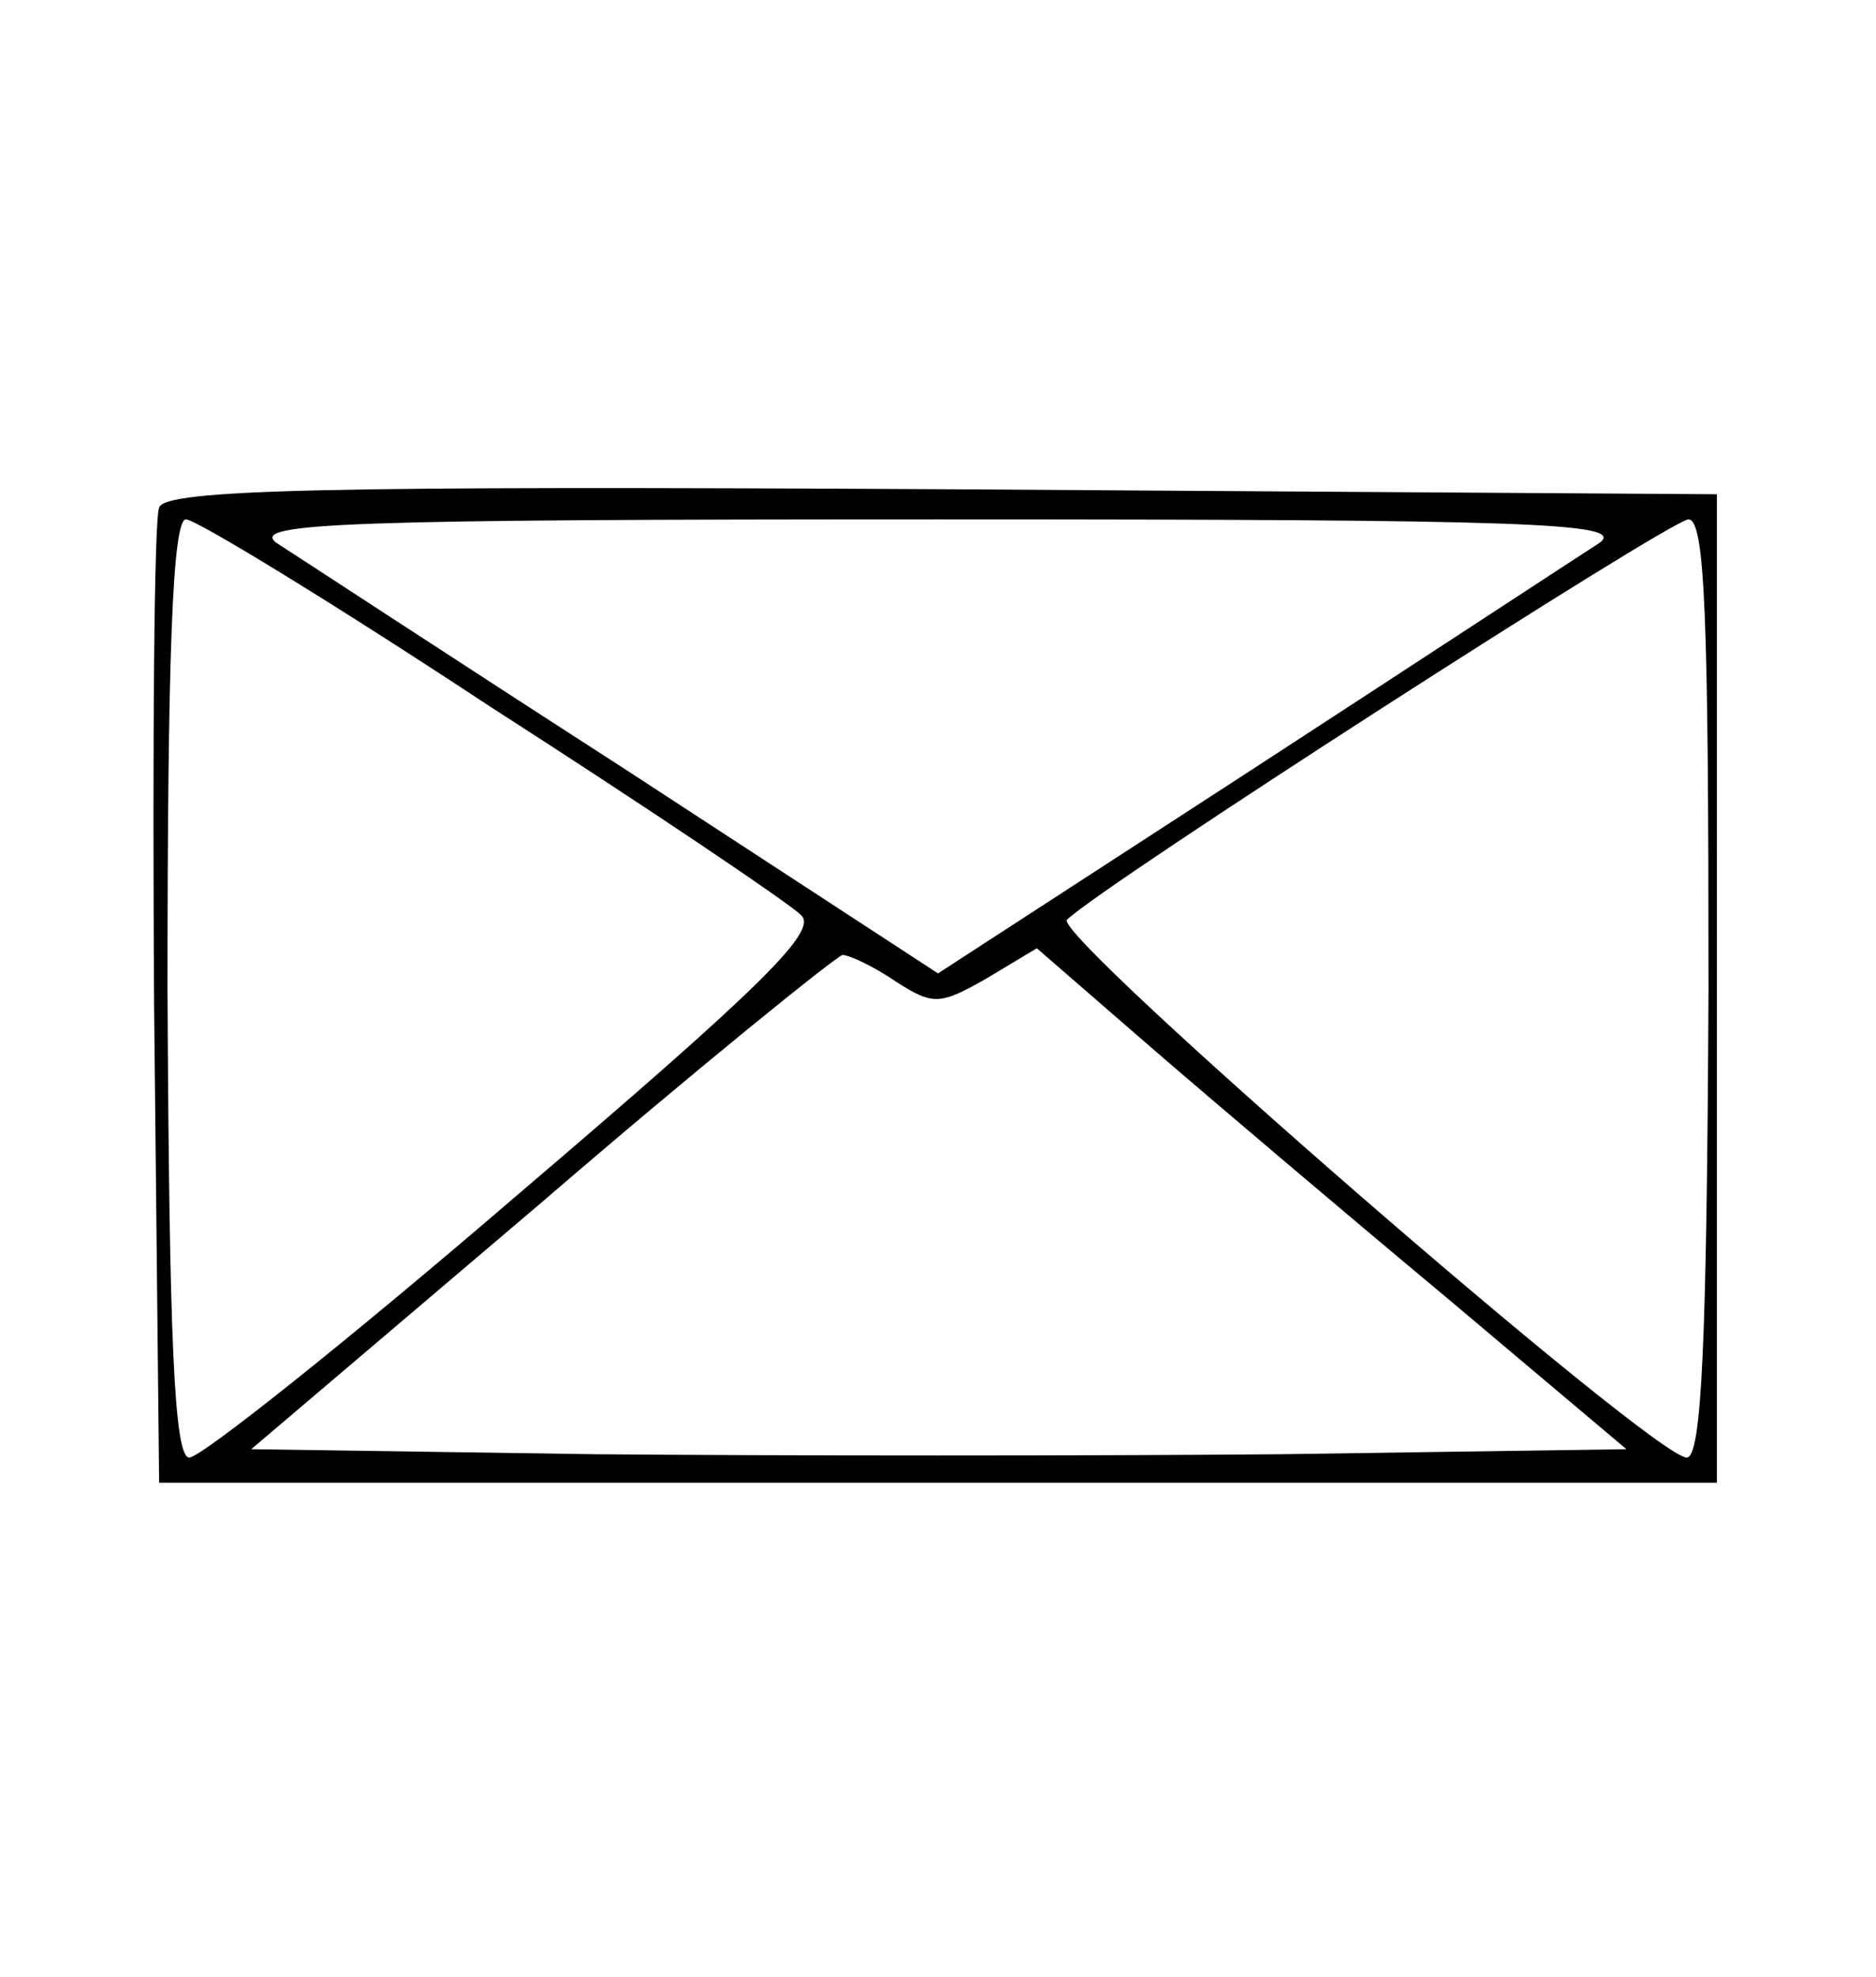 <?xml version="1.0" standalone="no"?>
<!DOCTYPE svg PUBLIC "-//W3C//DTD SVG 20010904//EN"
 "http://www.w3.org/TR/2001/REC-SVG-20010904/DTD/svg10.dtd">
<svg version="1.0" xmlns="http://www.w3.org/2000/svg"
 width="112pt" height="118pt" viewBox="0 0 112 118"
 preserveAspectRatio="xMidYMid meet">

<g transform="translate(0,118) scale(0.1,-0.1)"
fill="#000000" stroke="none">
<path d="M95 877 c-3 -7 -4 -140 -3 -297 l3 -285 465 0 465 0 0 295 0 295
-463 3 c-367 2 -464 0 -467 -11z m198 -119 c95 -61 178 -117 185 -124 11 -9
-21 -41 -170 -168 -100 -86 -188 -156 -195 -156 -9 0 -12 70 -13 280 0 198 3
280 11 280 6 0 88 -50 182 -112z m662 98 c-11 -7 -104 -68 -207 -135 l-188
-122 -187 122 c-104 67 -197 128 -208 135 -16 12 43 14 395 14 352 0 411 -2
395 -14z m65 -266 c-1 -210 -4 -280 -13 -280 -20 0 -379 312 -370 321 20 20
359 238 371 239 10 0 12 -59 12 -280z m-485 4 c22 -14 26 -14 54 2 l30 18 68
-59 c37 -32 116 -99 176 -149 l108 -91 -206 -3 c-113 -1 -297 -1 -410 0 l-205
3 173 147 c94 81 176 147 180 148 4 0 19 -7 32 -16z"/>
</g>
</svg>

